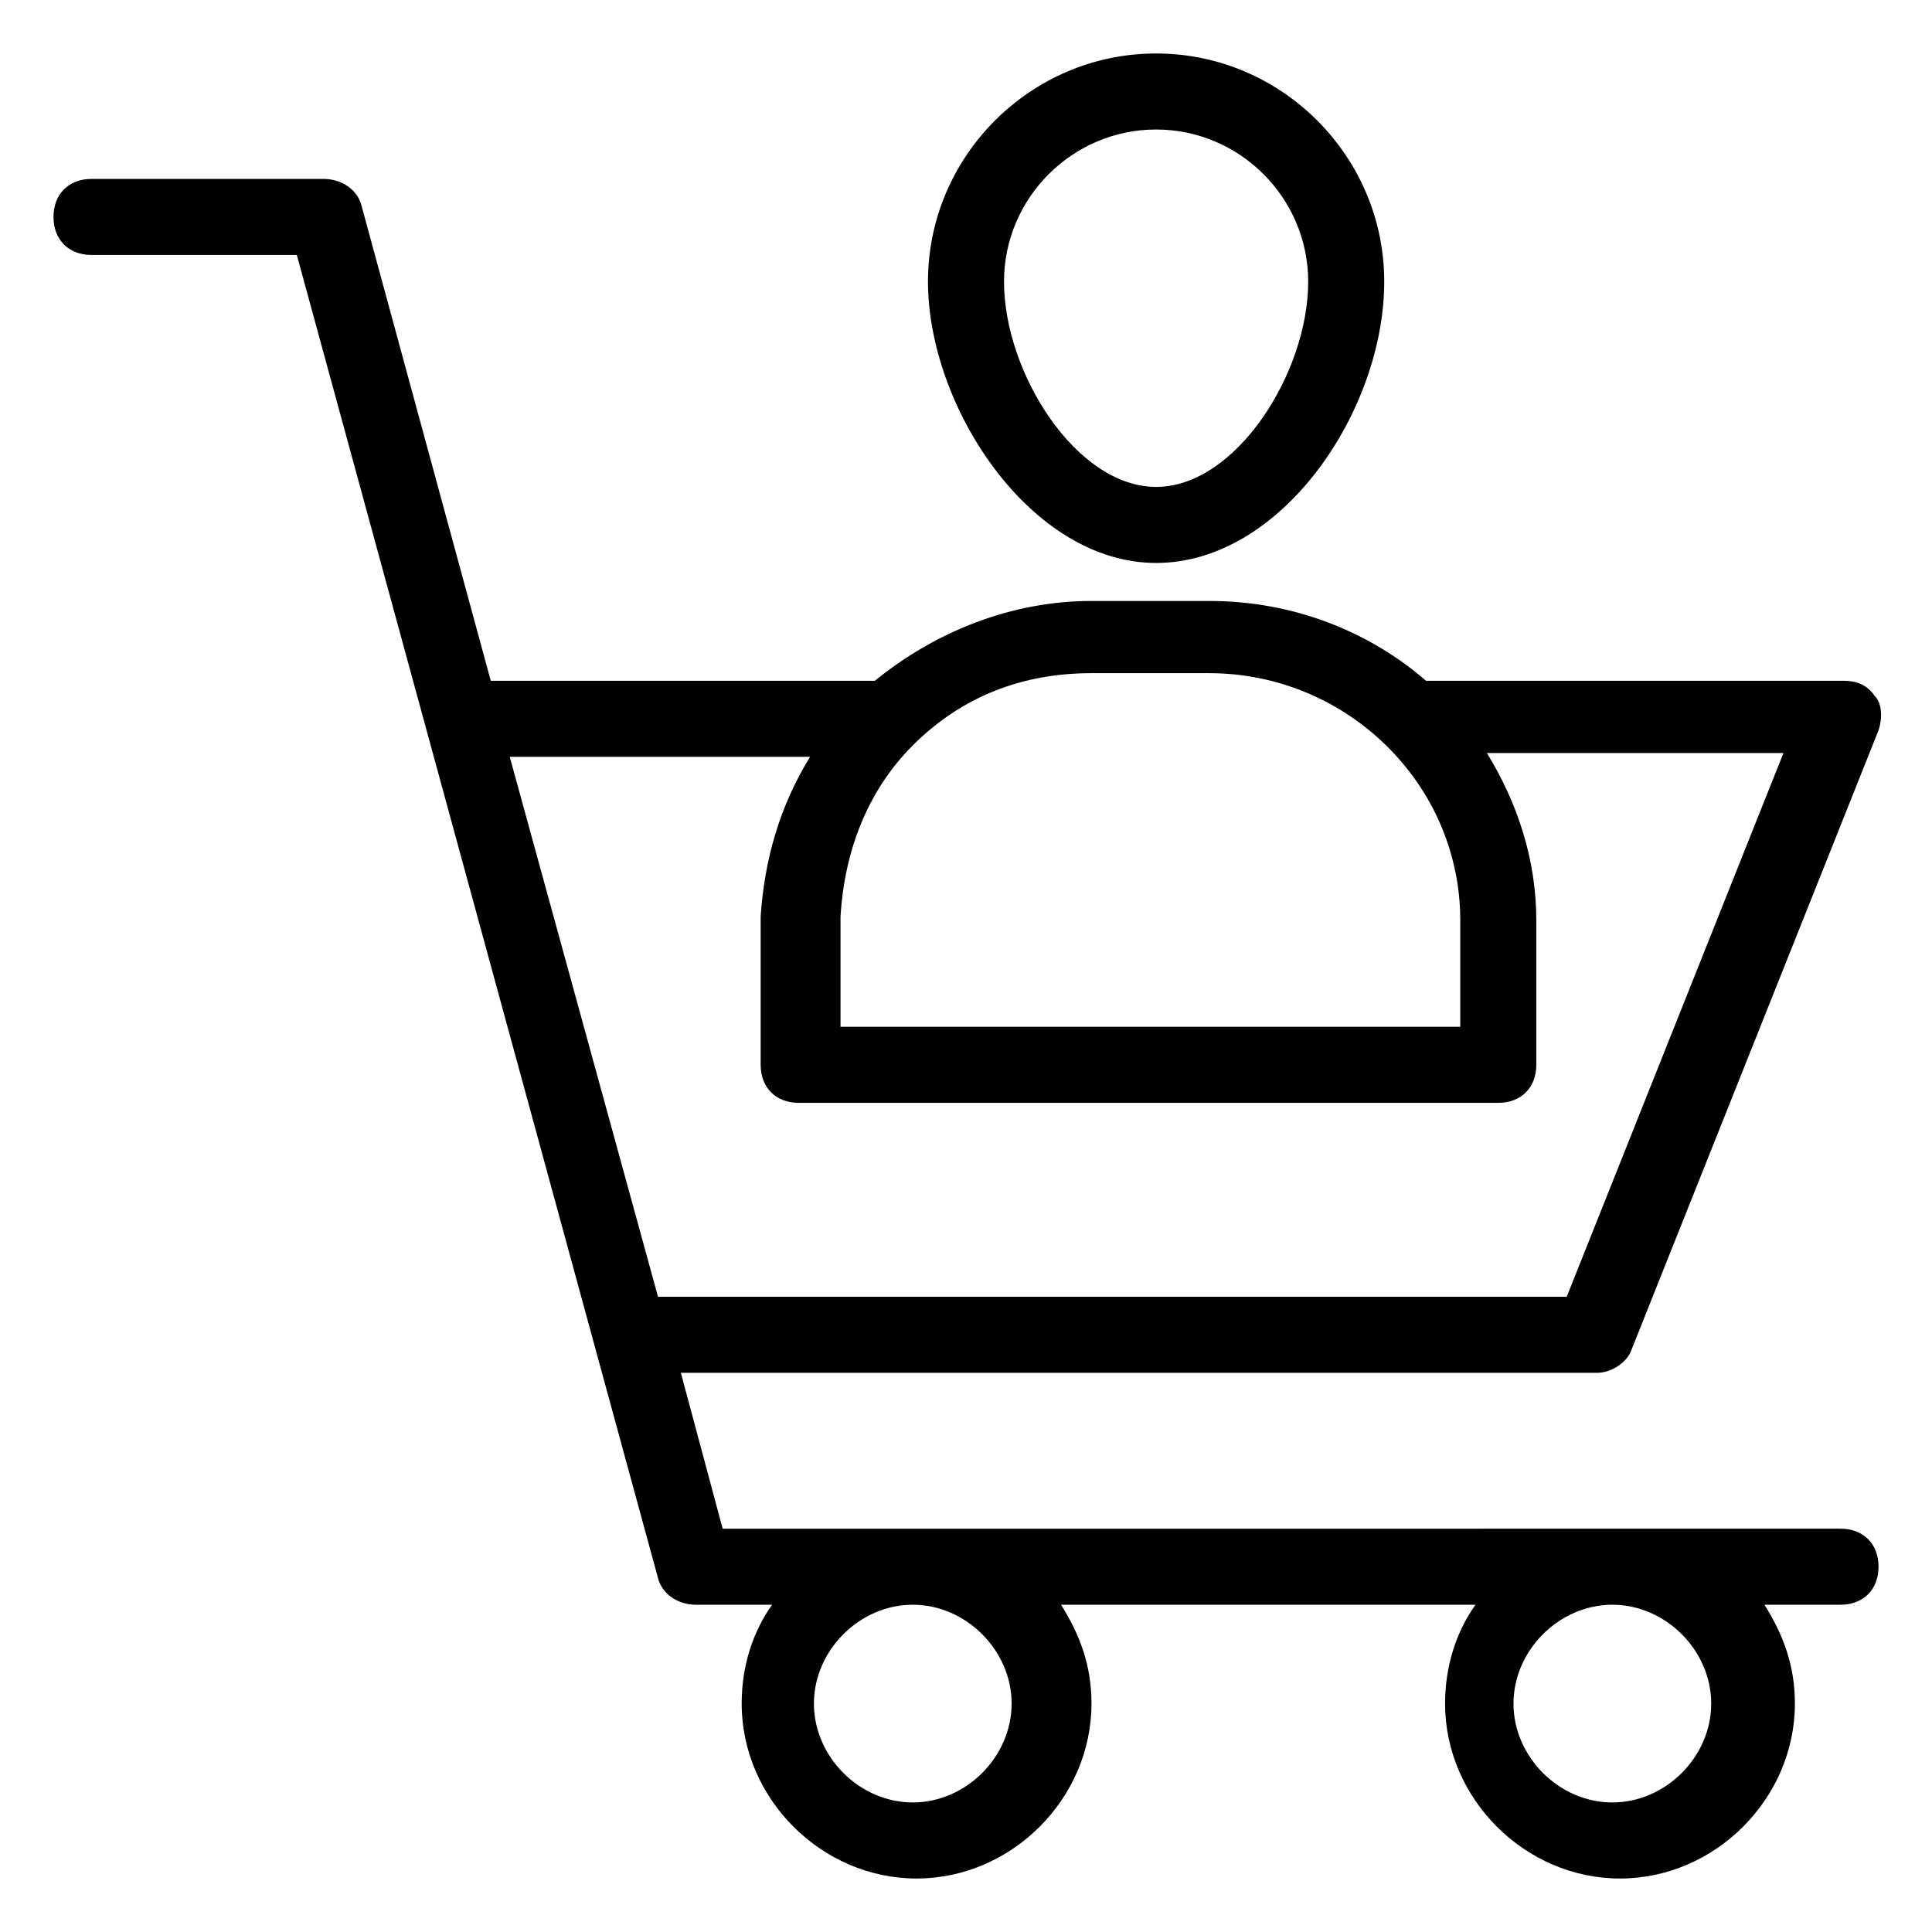 <?xml version="1.0" encoding="UTF-8"?>
<!-- Uploaded to: SVG Find, www.svgrepo.com, Generator: SVG Find Mixer Tools -->
<svg fill="#000000" width="800px" height="800px" version="1.1" viewBox="144 144 512 512" xmlns="http://www.w3.org/2000/svg">
 <g>
  <path d="m222.66 211.57 95.723 350.65c1.008 4.031 5.039 7.055 10.078 7.055h20.152c-5.039 7.055-8.062 16.121-8.062 26.199 0 25.191 21.16 46.352 46.352 46.352 25.191 0 46.352-21.16 46.352-46.352 0-10.078-3.023-18.137-8.062-26.199h109.83c-5.039 7.055-8.062 16.121-8.062 26.199 0 25.191 21.16 46.352 46.352 46.352s46.352-21.16 46.352-46.352c0-10.078-3.023-18.137-8.062-26.199l20.152-0.004c6.047 0 10.078-4.031 10.078-10.078s-4.031-10.078-10.078-10.078l-296.24 0.004-11.082-41.312h242.84c4.031 0 8.062-3.023 9.07-6.047l65.496-164.24c1.008-3.023 1.008-7.055-1.008-9.07-2.016-3.023-5.039-4.031-8.062-4.031l-110.84 0.004c-15.113-13.098-35.266-21.16-57.434-21.16h-31.234c-21.16 0-41.312 8.062-57.434 21.16h-101.77l-34.262-125.95c-1.004-4.031-5.035-7.055-10.074-7.055h-61.465c-6.047 0-10.078 4.031-10.078 10.078s4.031 10.078 10.078 10.078zm189.43 383.9c0 14.105-12.09 26.199-26.199 26.199-14.105 0-26.195-12.094-26.195-26.199 0-14.105 12.09-26.199 26.199-26.199 14.105 0 26.195 12.094 26.195 26.199zm185.4 0c0 14.105-12.09 26.199-26.199 26.199-14.105 0-26.199-12.09-26.199-26.199 0-14.105 12.09-26.199 26.199-26.199s26.199 12.094 26.199 26.199zm-133.01-273.07c36.273 0 66.504 29.223 66.504 65.496v28.215h-164.24v-29.223c1.008-17.129 7.055-33.25 19.145-45.344 13.098-13.098 29.223-19.145 47.359-19.145zm-105.8 22.168c-8.062 13.098-12.09 27.207-13.098 42.32v39.297c0 6.047 4.031 10.078 10.078 10.078h185.4c6.047 0 10.078-4.031 10.078-10.078v-38.289c0-16.121-5.039-31.234-13.098-44.336h78.594l-57.434 144.09h-240.82l-39.297-143.08z"/>
  <path d="m450.38 293.19c33.25 0 60.457-40.305 60.457-74.562 0-33.25-27.207-60.457-60.457-60.457s-60.457 27.207-60.457 60.457 27.207 74.562 60.457 74.562zm0-114.87c22.168 0 40.305 18.137 40.305 40.305 0 24.184-19.145 54.41-40.305 54.41s-40.305-30.23-40.305-54.41c0-22.168 18.137-40.305 40.305-40.305z"/>
 </g>
</svg>